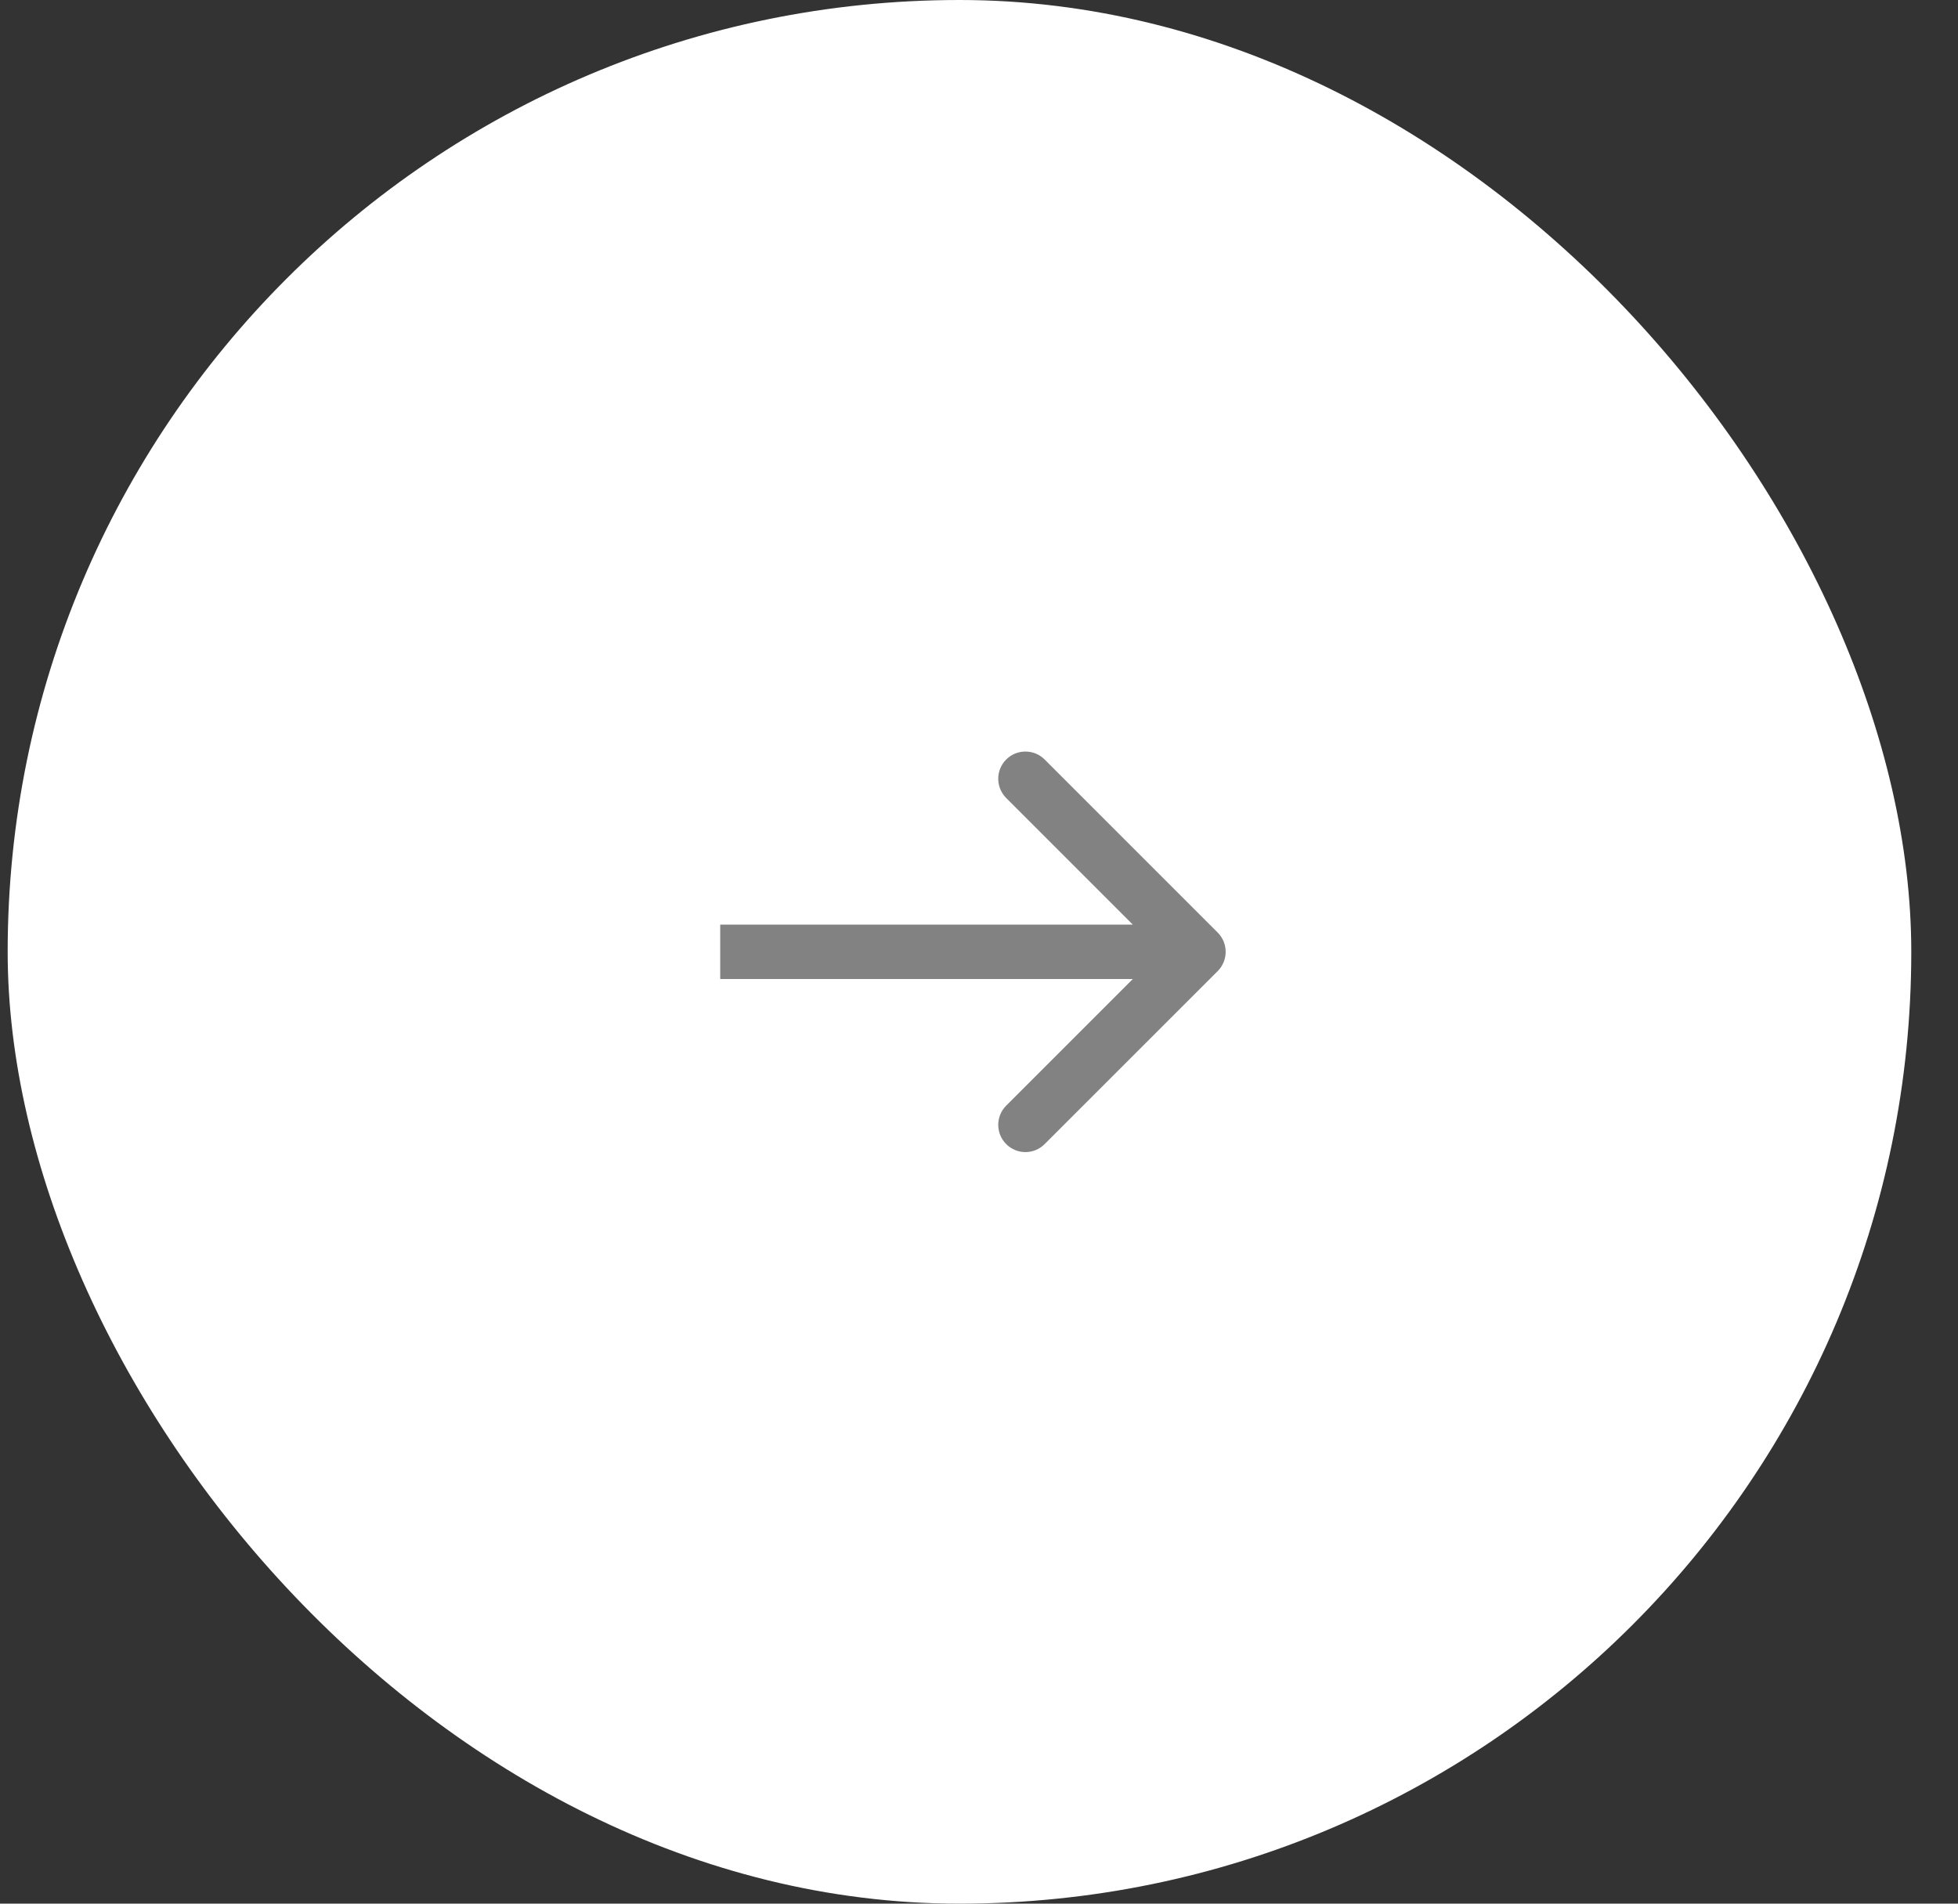 <?xml version="1.0" encoding="UTF-8"?> <svg xmlns="http://www.w3.org/2000/svg" width="36" height="35" viewBox="0 0 36 35" fill="none"><rect x="0" y="0" width="36" height="35" fill="#333333" stroke="none"/> <rect x="0.141" width="35" height="35" rx="17.5" fill="white"></rect> <path d="M22.389 17.854C22.584 17.658 22.584 17.342 22.389 17.146L19.207 13.964C19.012 13.769 18.695 13.769 18.5 13.964C18.305 14.16 18.305 14.476 18.5 14.672L21.328 17.5L18.5 20.328C18.305 20.524 18.305 20.84 18.5 21.035C18.695 21.231 19.012 21.231 19.207 21.035L22.389 17.854ZM13.242 18H22.036V17H13.242V18Z" fill="#828282"></path> </svg> 